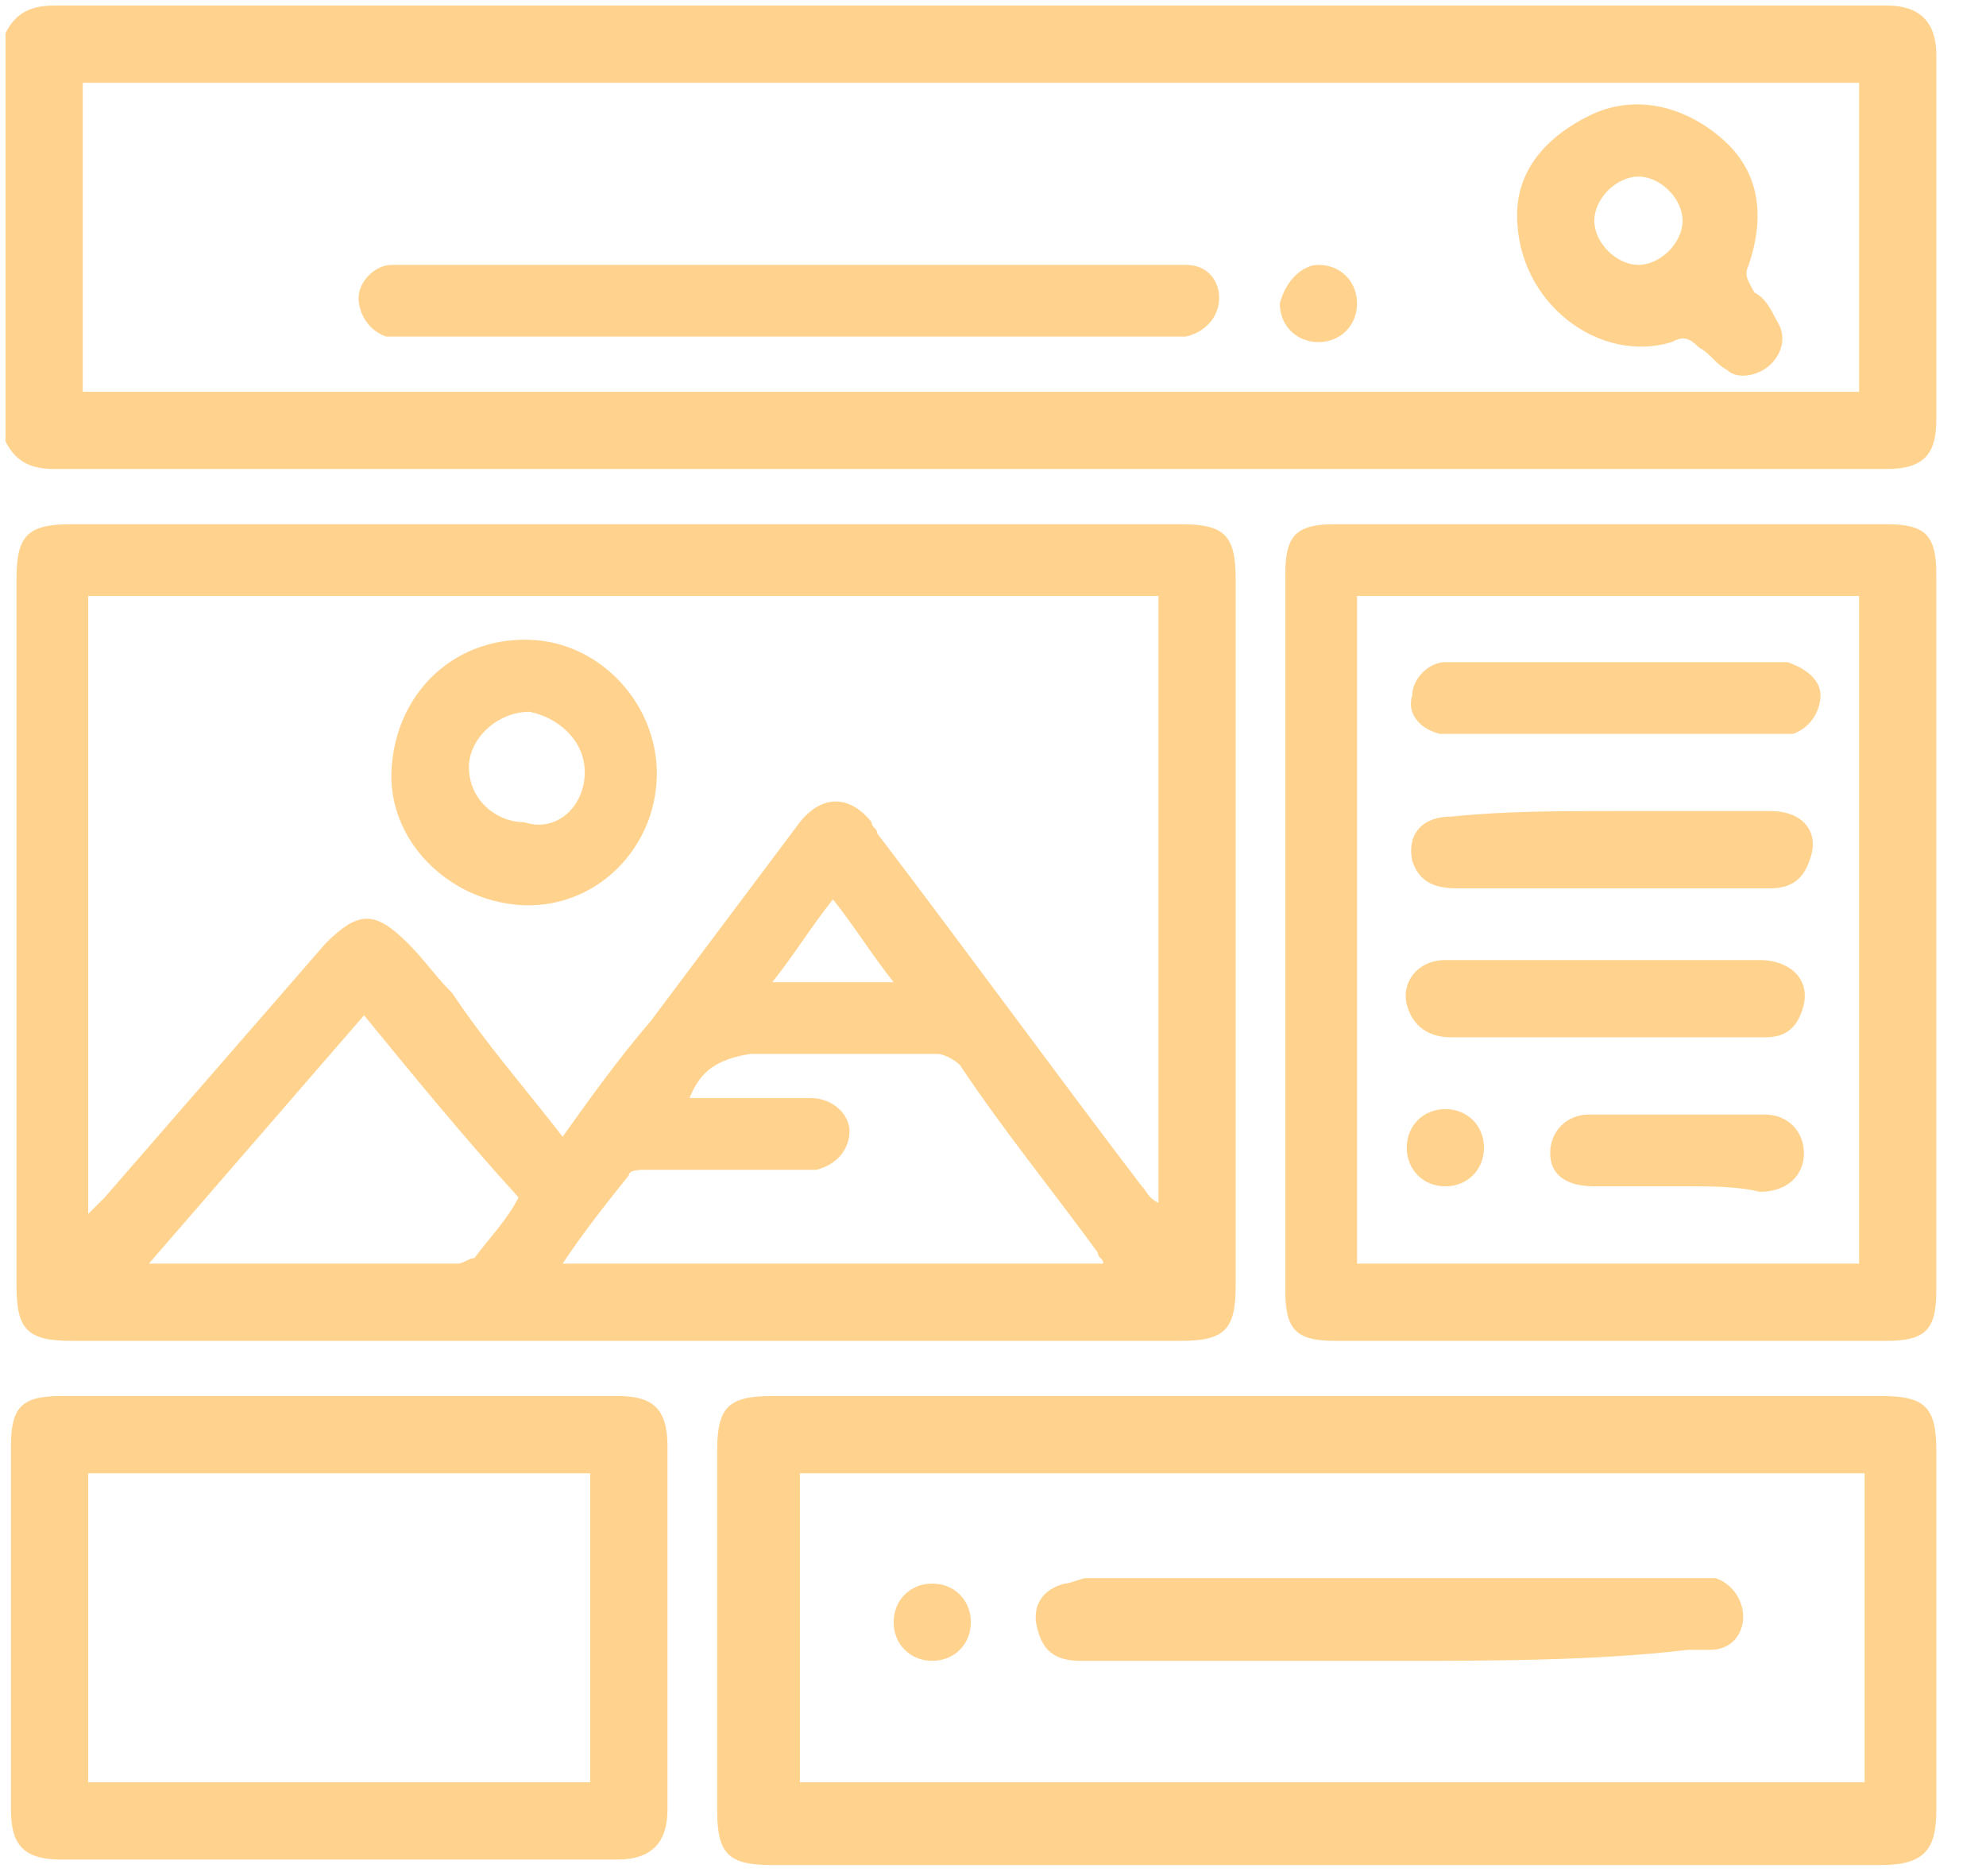 <svg width="36" height="34" viewBox="0 0 36 34" fill="none" xmlns="http://www.w3.org/2000/svg">
<path d="M0.1 0.6C0.3 0.2 0.6 0.1 1 0.1C12.1 0.1 23.1 0.1 34.2 0.1C34.8 0.1 35.1 0.4 35.1 1C35.1 3.2 35.1 5.4 35.1 7.6C35.1 8.2 34.9 8.5 34.2 8.5C23.1 8.5 12.1 8.5 1 8.5C0.6 8.5 0.3 8.4 0.1 8C0.1 5.5 0.1 3.1 0.1 0.6ZM33.7 1.5C22.9 1.5 12.2 1.5 1.5 1.5C1.5 3.4 1.5 5.3 1.5 7.1C12.3 7.1 23 7.1 33.7 7.1C33.7 5.2 33.7 3.3 33.7 1.5Z" fill="#FFD38E"/>
<path d="M11.299 24.3C7.999 24.3 4.599 24.3 1.299 24.3C0.499 24.3 0.299 24.1 0.299 23.3C0.299 19 0.299 14.8 0.299 10.5C0.299 9.7 0.499 9.5 1.299 9.5C7.999 9.5 14.699 9.5 21.399 9.5C22.199 9.5 22.399 9.7 22.399 10.5C22.399 14.8 22.399 19.1 22.399 23.3C22.399 24.1 22.199 24.3 21.399 24.3C17.999 24.3 14.599 24.3 11.299 24.3ZM10.199 20.6C10.699 19.9 11.199 19.2 11.799 18.5C12.699 17.3 13.599 16.1 14.499 14.9C14.899 14.4 15.399 14.4 15.799 14.9C15.799 15 15.899 15 15.899 15.1C17.499 17.2 19.099 19.4 20.699 21.5C20.799 21.6 20.799 21.7 20.999 21.8C20.999 18.1 20.999 14.4 20.999 10.8C14.499 10.8 8.099 10.8 1.599 10.8C1.599 14.5 1.599 18.2 1.599 22C1.699 21.9 1.799 21.8 1.899 21.7C3.199 20.2 4.599 18.6 5.899 17.1C6.499 16.5 6.799 16.5 7.399 17.1C7.699 17.4 7.899 17.7 8.199 18C8.799 18.9 9.499 19.7 10.199 20.6ZM12.499 19.9C12.899 19.9 13.299 19.9 13.599 19.9C13.999 19.9 14.299 19.9 14.699 19.9C15.099 19.9 15.399 20.2 15.399 20.5C15.399 20.8 15.199 21.1 14.799 21.2C14.699 21.2 14.599 21.2 14.499 21.2C13.599 21.2 12.699 21.2 11.699 21.2C11.599 21.2 11.399 21.2 11.399 21.3C10.999 21.8 10.599 22.3 10.199 22.9C13.499 22.9 16.699 22.9 19.999 22.9C19.999 22.8 19.899 22.8 19.899 22.7C19.099 21.6 18.199 20.5 17.399 19.3C17.299 19.2 17.099 19.1 16.999 19.1C15.899 19.1 14.699 19.1 13.599 19.1C12.999 19.2 12.699 19.4 12.499 19.9ZM6.599 18.4C5.299 19.9 3.999 21.4 2.699 22.9C2.799 22.9 2.799 22.9 2.899 22.9C4.699 22.9 6.499 22.9 8.299 22.9C8.399 22.9 8.499 22.8 8.599 22.8C8.899 22.4 9.199 22.1 9.399 21.7C8.399 20.6 7.499 19.5 6.599 18.4ZM16.199 17.8C15.799 17.3 15.499 16.8 15.099 16.3C14.699 16.8 14.399 17.3 13.999 17.8C14.699 17.8 15.399 17.8 16.199 17.8Z" fill="#FFD38E"/>
<path d="M24.1 25.3C27.4 25.3 30.8 25.3 34.1 25.3C34.9 25.3 35.1 25.5 35.1 26.3C35.1 28.5 35.1 30.6 35.1 32.8C35.1 33.5 34.9 33.8 34.1 33.8C27.4 33.8 20.7 33.8 14 33.8C13.2 33.8 13 33.6 13 32.8C13 30.6 13 28.5 13 26.3C13 25.5 13.2 25.3 14 25.3C17.4 25.3 20.8 25.3 24.1 25.3ZM14.5 32.3C20.9 32.3 27.3 32.3 33.8 32.3C33.8 30.4 33.8 28.5 33.8 26.7C27.4 26.7 21 26.7 14.5 26.7C14.5 28.5 14.5 30.4 14.5 32.3Z" fill="#FFD38E"/>
<path d="M35.099 16.9C35.099 19.1 35.099 21.2 35.099 23.4C35.099 24.1 34.899 24.3 34.199 24.3C30.899 24.3 27.499 24.3 24.199 24.3C23.499 24.3 23.299 24.1 23.299 23.4C23.299 19.1 23.299 14.7 23.299 10.4C23.299 9.7 23.499 9.5 24.199 9.5C27.499 9.5 30.899 9.5 34.199 9.5C34.899 9.5 35.099 9.7 35.099 10.4C35.099 12.5 35.099 14.7 35.099 16.9ZM33.699 22.9C33.699 18.9 33.699 14.8 33.699 10.8C30.699 10.8 27.599 10.8 24.599 10.8C24.599 14.8 24.599 18.8 24.599 22.9C27.699 22.9 30.699 22.9 33.699 22.9Z" fill="#FFD38E"/>
<path d="M6.199 25.3C7.899 25.3 9.499 25.3 11.199 25.3C11.799 25.3 12.099 25.5 12.099 26.2C12.099 28.4 12.099 30.6 12.099 32.8C12.099 33.4 11.799 33.7 11.199 33.7C7.799 33.7 4.499 33.7 1.099 33.7C0.399 33.7 0.199 33.4 0.199 32.8C0.199 30.6 0.199 28.4 0.199 26.2C0.199 25.5 0.399 25.3 1.099 25.3C2.799 25.3 4.499 25.3 6.199 25.3ZM10.699 26.7C7.599 26.7 4.599 26.7 1.599 26.7C1.599 28.6 1.599 30.4 1.599 32.3C4.599 32.3 7.699 32.3 10.699 32.3C10.699 30.4 10.699 28.5 10.699 26.7Z" fill="#FFD38E"/>
<path d="M14.3 4.8C16.6 4.8 18.8 4.8 21.1 4.8C21.2 4.8 21.4 4.8 21.5 4.8C21.9 4.8 22.1 5.1 22.1 5.4C22.1 5.7 21.9 6 21.5 6.1C21.4 6.1 21.3 6.1 21.1 6.1C16.5 6.1 12 6.1 7.4 6.1C7.3 6.1 7.1 6.1 7 6.1C6.7 6 6.5 5.7 6.5 5.4C6.5 5.1 6.8 4.8 7.1 4.8C7.2 4.8 7.4 4.8 7.5 4.8C9.7 4.8 12 4.8 14.3 4.8Z" fill="#FFD38E"/>
<path d="M27.5 3.9C27.5 3.1 28 2.5 28.8 2.1C29.6 1.7 30.5 1.9 31.2 2.5C31.9 3.1 32 3.9 31.7 4.8C31.6 5 31.7 5.1 31.8 5.3C32 5.4 32.1 5.6 32.2 5.8C32.4 6.1 32.3 6.4 32.1 6.6C31.9 6.8 31.5 6.9 31.3 6.7C31.1 6.6 31 6.4 30.8 6.3C30.6 6.1 30.5 6.1 30.3 6.2C29 6.6 27.5 5.5 27.5 3.9ZM28.9 4C28.9 4.4 29.3 4.8 29.7 4.8C30.1 4.8 30.5 4.4 30.5 4C30.5 3.6 30.1 3.2 29.7 3.2C29.3 3.2 28.9 3.6 28.9 4Z" fill="#FFD38E"/>
<path d="M23.899 4.8C24.299 4.8 24.599 5.1 24.599 5.5C24.599 5.9 24.299 6.2 23.899 6.2C23.499 6.2 23.199 5.9 23.199 5.5C23.299 5.1 23.599 4.8 23.899 4.8Z" fill="#FFD38E"/>
<path d="M9.4 16.4C8.1 16.3 7 15.2 7.1 13.9C7.2 12.5 8.3 11.5 9.7 11.6C11 11.7 12 12.9 11.9 14.2C11.8 15.5 10.7 16.5 9.4 16.4ZM10.6 14C10.6 13.4 10.1 13 9.6 12.9C9 12.9 8.5 13.4 8.5 13.9C8.5 14.5 9 14.9 9.5 14.9C10.1 15.1 10.6 14.6 10.6 14Z" fill="#FFD38E"/>
<path d="M25.199 30.1C23.299 30.1 21.499 30.1 19.599 30.1C19.099 30.1 18.899 29.9 18.799 29.5C18.699 29.1 18.899 28.8 19.299 28.7C19.399 28.7 19.599 28.6 19.699 28.6C23.399 28.6 26.999 28.6 30.699 28.6C30.799 28.6 30.999 28.6 31.099 28.6C31.399 28.7 31.599 29 31.599 29.3C31.599 29.6 31.399 29.9 30.999 29.9C30.899 29.9 30.699 29.9 30.599 29.9C28.899 30.1 26.999 30.1 25.199 30.1Z" fill="#FFD38E"/>
<path d="M16.899 30.099C16.499 30.099 16.199 29.799 16.199 29.399C16.199 28.999 16.499 28.699 16.899 28.699C17.299 28.699 17.599 28.999 17.599 29.399C17.599 29.799 17.299 30.099 16.899 30.099Z" fill="#FFD38E"/>
<path d="M29.199 14.699C30.199 14.699 31.099 14.699 32.099 14.699C32.699 14.699 32.999 15.099 32.799 15.599C32.699 15.899 32.499 16.099 32.099 16.099C31.299 16.099 30.399 16.099 29.599 16.099C28.499 16.099 27.499 16.099 26.399 16.099C25.899 16.099 25.699 15.899 25.599 15.599C25.499 15.099 25.799 14.799 26.299 14.799C27.299 14.699 28.199 14.699 29.199 14.699Z" fill="#FFD38E"/>
<path d="M29.2 18.799C28.2 18.799 27.3 18.799 26.3 18.799C25.9 18.799 25.6 18.599 25.5 18.199C25.4 17.799 25.7 17.399 26.2 17.399C26.7 17.399 27.3 17.399 27.8 17.399C29.2 17.399 30.5 17.399 31.9 17.399C32.4 17.399 32.8 17.699 32.7 18.199C32.6 18.599 32.4 18.799 32 18.799C31.1 18.799 30.1 18.799 29.2 18.799Z" fill="#FFD38E"/>
<path d="M29.2 13.3C28.3 13.3 27.4 13.3 26.5 13.3C26.4 13.3 26.2 13.3 26.1 13.3C25.7 13.2 25.5 12.9 25.6 12.6C25.6 12.3 25.9 12 26.2 12C26.5 12 26.8 12 27.2 12C28.8 12 30.4 12 32 12C32.1 12 32.3 12 32.4 12C32.7 12.1 33 12.3 33 12.6C33 12.9 32.8 13.2 32.5 13.3C32.4 13.3 32.2 13.3 32.1 13.3C31 13.3 30.1 13.3 29.2 13.3Z" fill="#FFD38E"/>
<path d="M30.5 21.499C30 21.499 29.5 21.499 28.9 21.499C28.4 21.499 28.1 21.299 28.1 20.899C28.1 20.499 28.4 20.199 28.8 20.199C29.9 20.199 31 20.199 32 20.199C32.4 20.199 32.7 20.499 32.7 20.899C32.7 21.299 32.4 21.599 31.9 21.599C31.5 21.499 31 21.499 30.5 21.499Z" fill="#FFD38E"/>
<path d="M25.5 20.8C25.5 20.4 25.8 20.1 26.2 20.1C26.6 20.1 26.9 20.4 26.9 20.8C26.9 21.2 26.6 21.5 26.2 21.5C25.8 21.5 25.5 21.2 25.5 20.8Z" fill="#FFD38E"/>
</svg>
